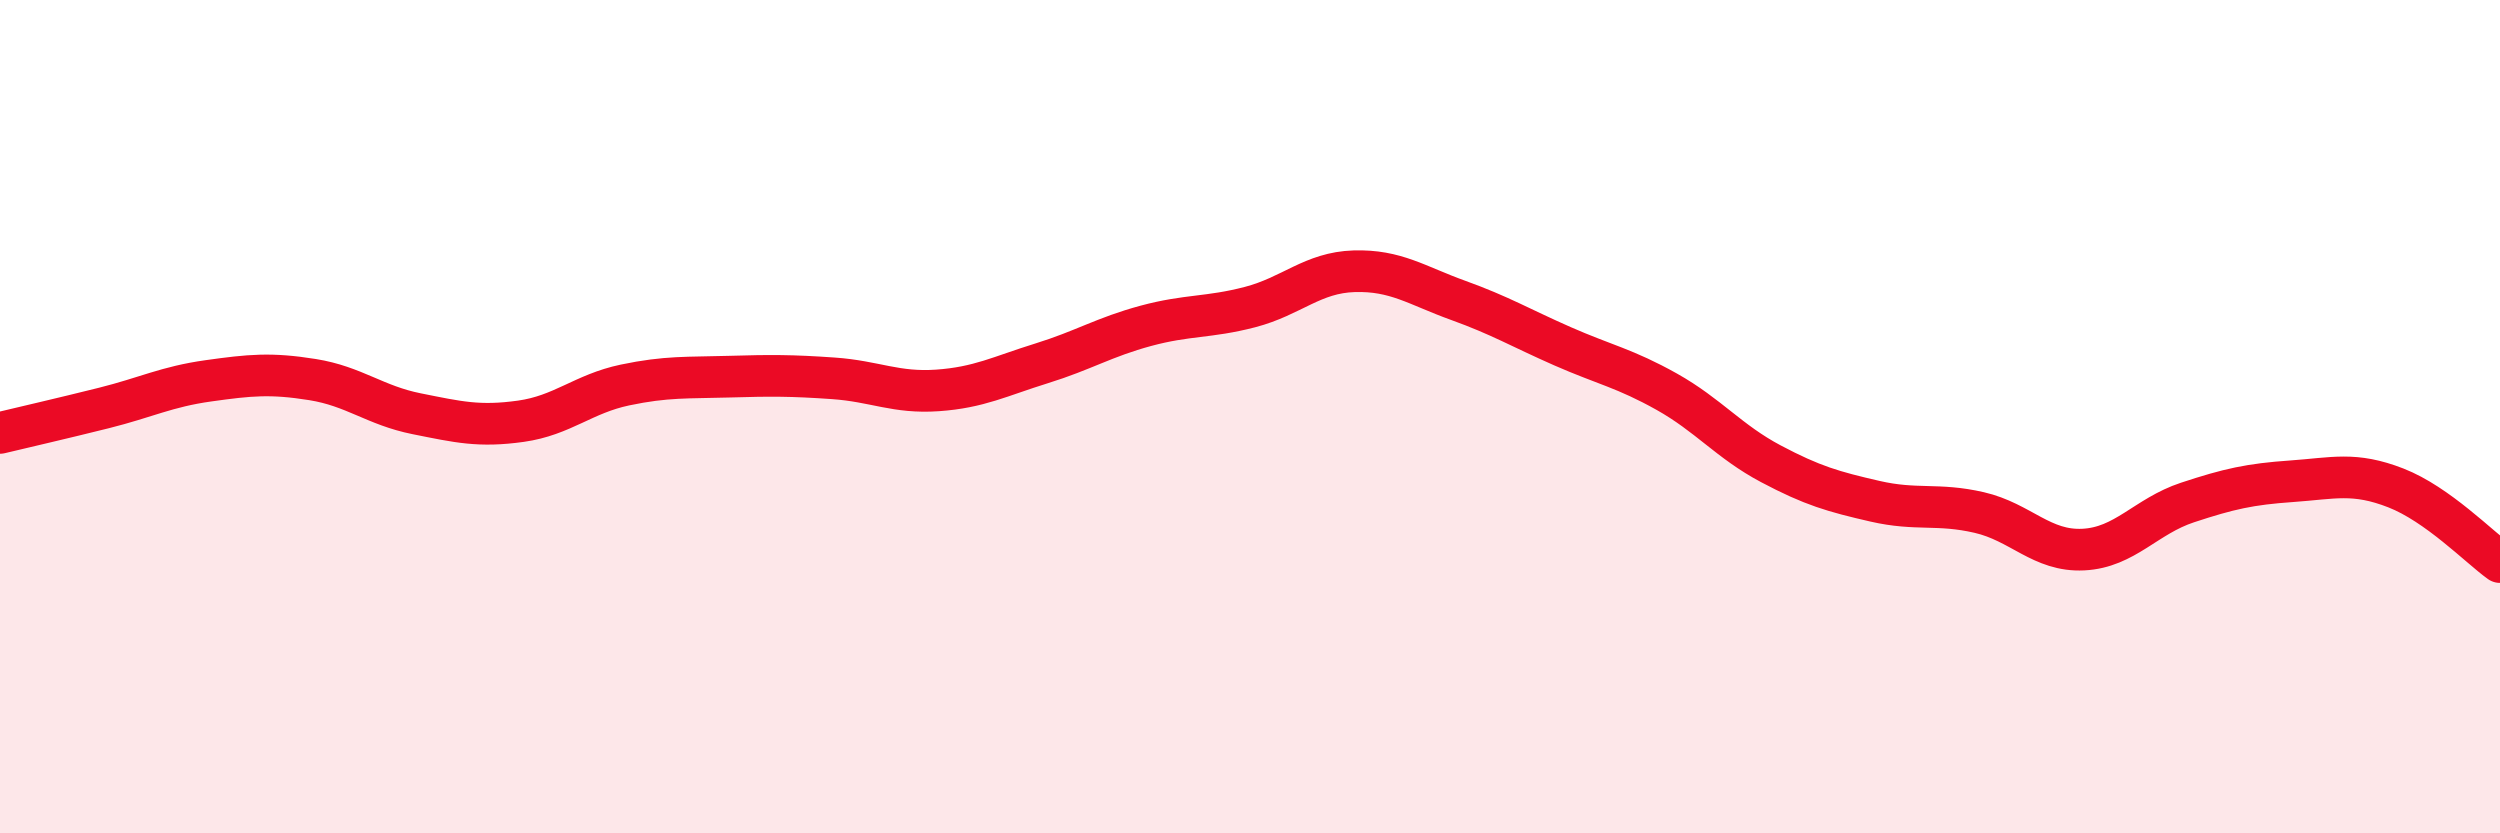 
    <svg width="60" height="20" viewBox="0 0 60 20" xmlns="http://www.w3.org/2000/svg">
      <path
        d="M 0,10.39 C 0.5,10.27 1.5,10.04 2.5,9.79 C 3.5,9.54 4,9.28 5,9.14 C 6,9 6.5,8.95 7.5,9.11 C 8.5,9.27 9,9.73 10,9.93 C 11,10.13 11.5,10.25 12.5,10.11 C 13.5,9.97 14,9.45 15,9.24 C 16,9.03 16.5,9.07 17.5,9.04 C 18.5,9.01 19,9.01 20,9.08 C 21,9.15 21.5,9.44 22.5,9.37 C 23.5,9.3 24,9.03 25,8.72 C 26,8.41 26.5,8.09 27.5,7.82 C 28.5,7.55 29,7.63 30,7.37 C 31,7.11 31.5,6.54 32.5,6.51 C 33.5,6.48 34,6.85 35,7.21 C 36,7.57 36.5,7.87 37.5,8.31 C 38.5,8.75 39,8.84 40,9.4 C 41,9.96 41.5,10.6 42.5,11.13 C 43.5,11.66 44,11.8 45,12.03 C 46,12.26 46.5,12.07 47.5,12.3 C 48.5,12.53 49,13.24 50,13.19 C 51,13.14 51.5,12.39 52.5,12.06 C 53.5,11.73 54,11.62 55,11.55 C 56,11.48 56.5,11.32 57.5,11.71 C 58.5,12.1 59.5,13.13 60,13.49L60 20L0 20Z"
        fill="#EB0A25"
        opacity="0.1"
        stroke-linecap="round"
        stroke-linejoin="round"
      />
      <path
        d="M 0,10.39 C 0.5,10.27 1.5,10.04 2.5,9.79 C 3.5,9.54 4,9.28 5,9.14 C 6,9 6.5,8.95 7.5,9.11 C 8.5,9.27 9,9.73 10,9.93 C 11,10.13 11.5,10.25 12.5,10.11 C 13.5,9.97 14,9.45 15,9.24 C 16,9.03 16.5,9.07 17.5,9.04 C 18.5,9.01 19,9.01 20,9.08 C 21,9.15 21.5,9.44 22.5,9.37 C 23.5,9.3 24,9.03 25,8.72 C 26,8.41 26.5,8.09 27.5,7.82 C 28.5,7.55 29,7.63 30,7.37 C 31,7.11 31.5,6.54 32.5,6.51 C 33.5,6.48 34,6.85 35,7.21 C 36,7.57 36.5,7.87 37.5,8.31 C 38.5,8.75 39,8.84 40,9.4 C 41,9.96 41.5,10.6 42.5,11.13 C 43.5,11.66 44,11.8 45,12.03 C 46,12.26 46.5,12.07 47.5,12.3 C 48.5,12.53 49,13.24 50,13.19 C 51,13.14 51.5,12.39 52.5,12.06 C 53.5,11.73 54,11.62 55,11.55 C 56,11.48 56.5,11.32 57.5,11.71 C 58.5,12.1 59.5,13.13 60,13.49"
        stroke="#EB0A25"
        stroke-width="1"
        fill="none"
        stroke-linecap="round"
        stroke-linejoin="round"
      />
    </svg>
  